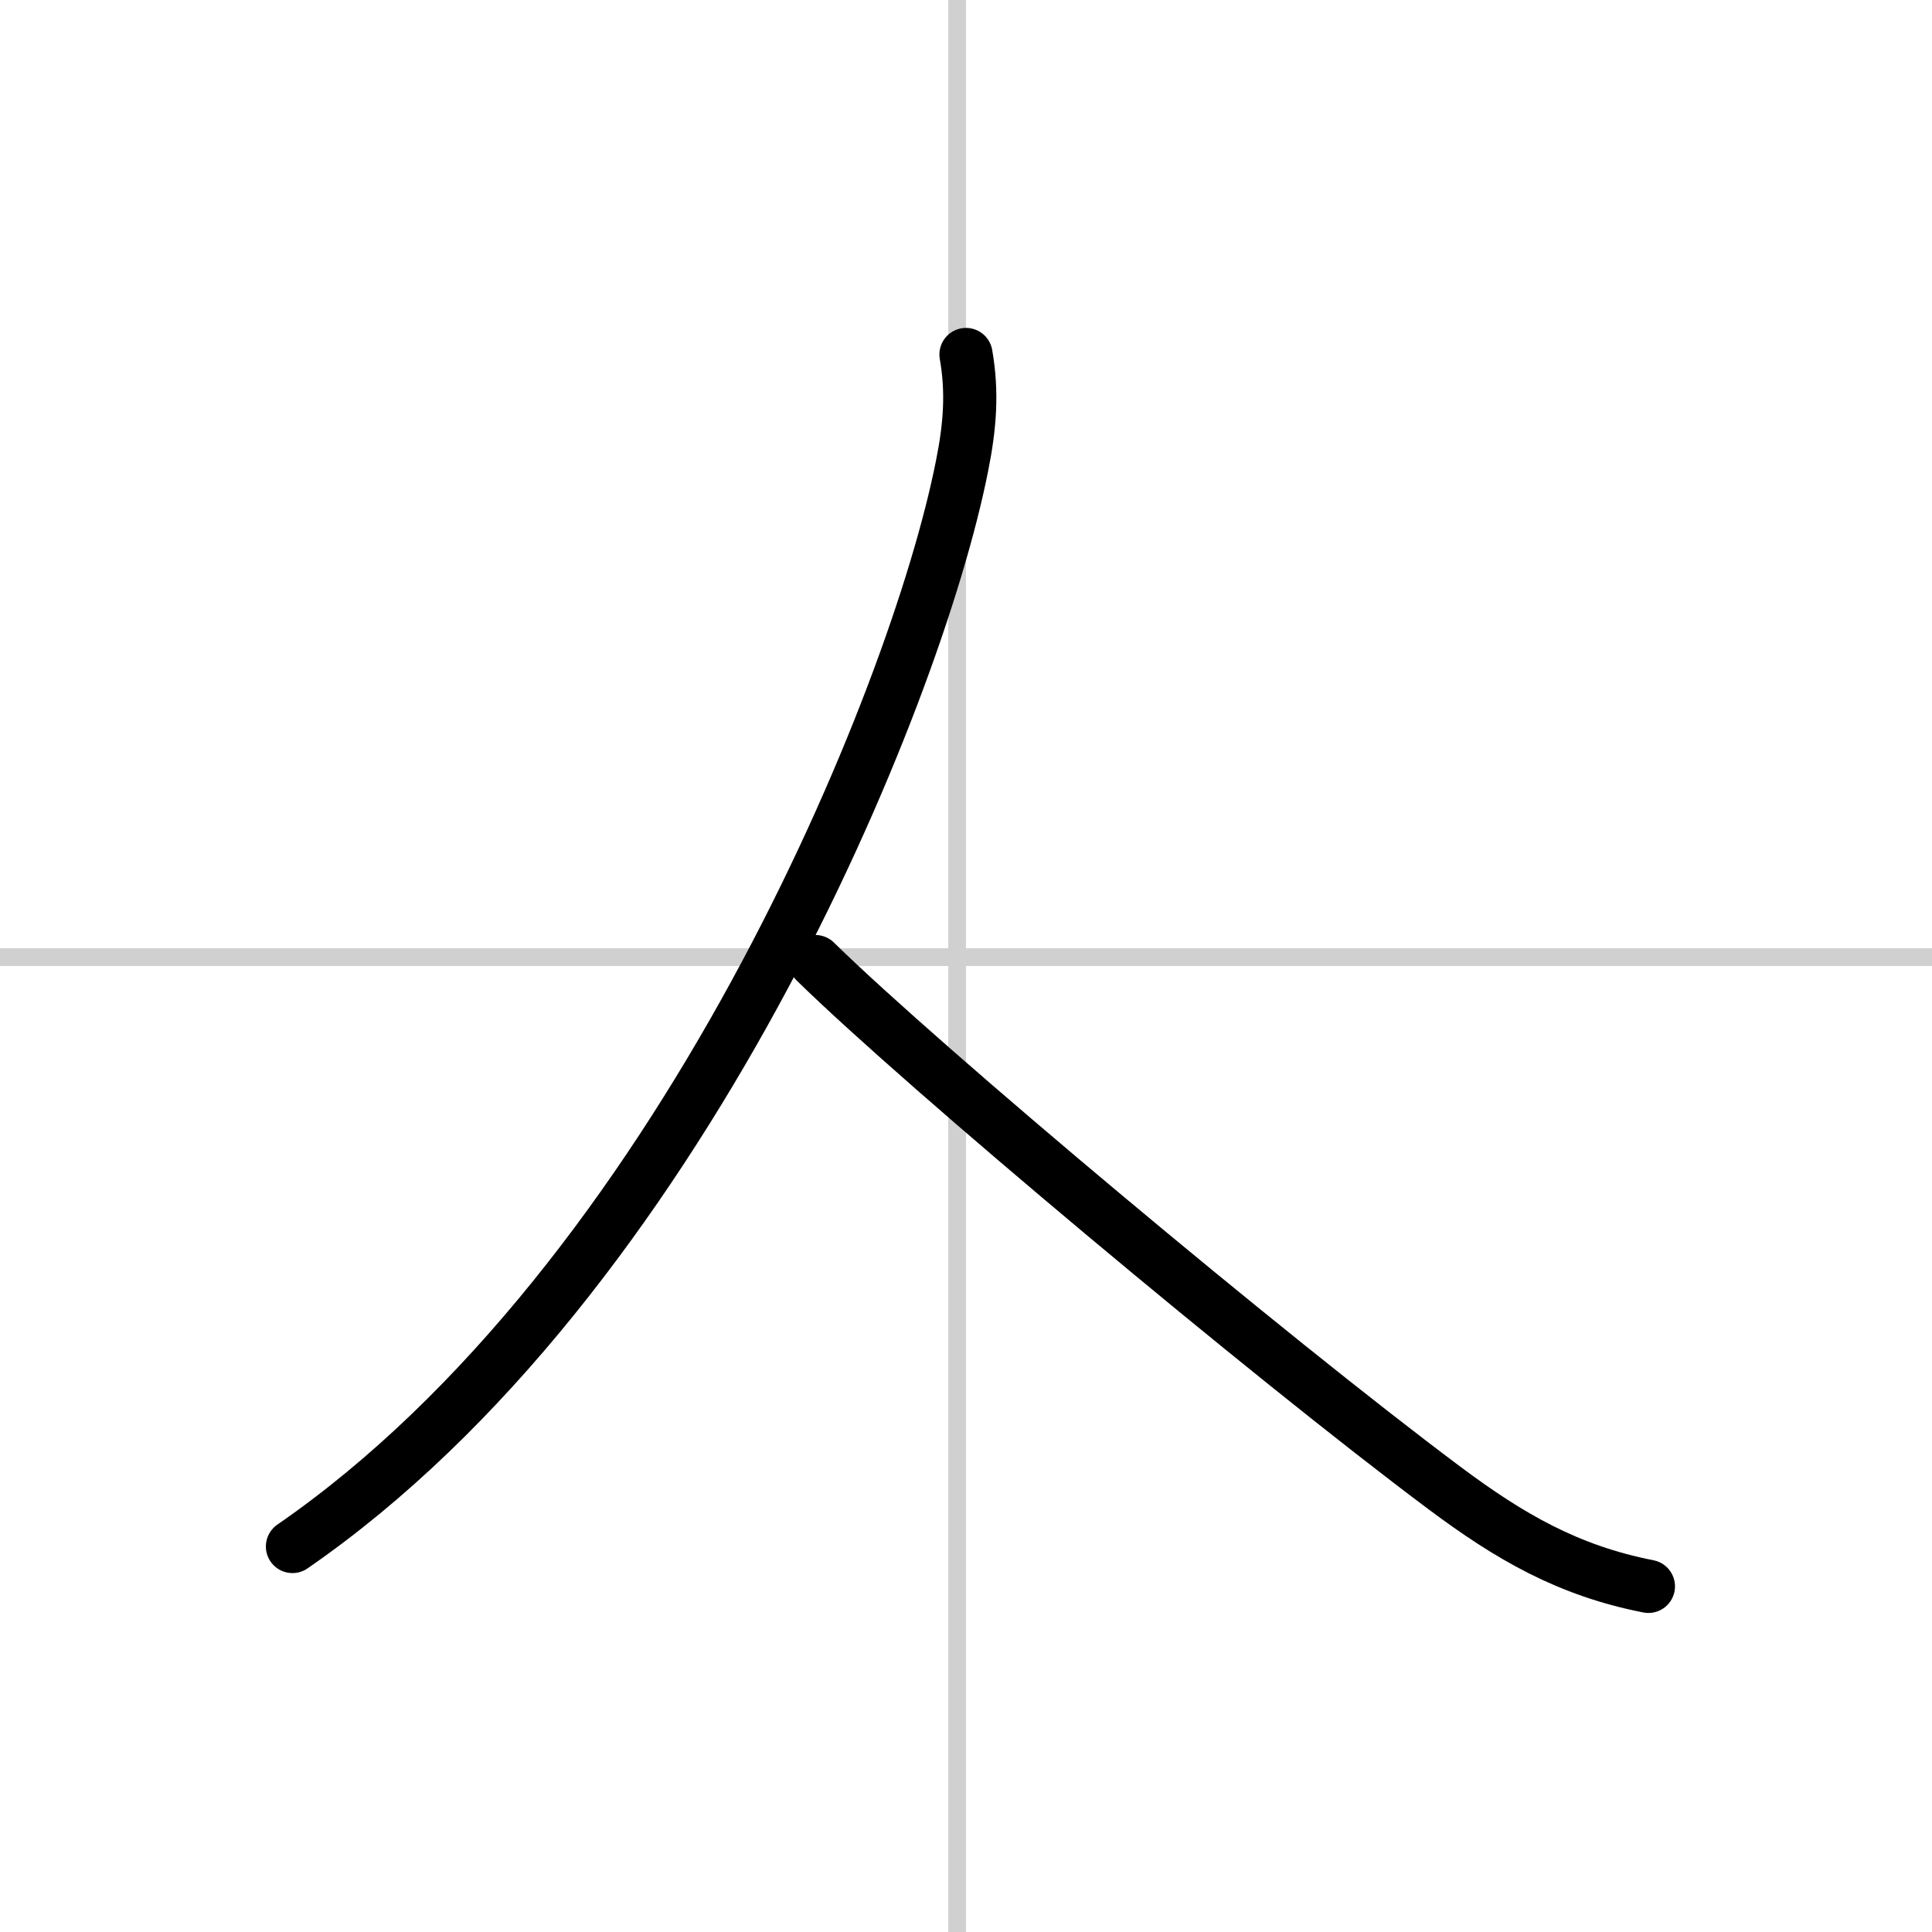 <svg width="400" height="400" viewBox="0 0 109 109" xmlns="http://www.w3.org/2000/svg"><rect x="0" y="0" width="109" height="109" fill="#808080" stroke="none"/><g fill="none" stroke="#000" stroke-linecap="round" stroke-linejoin="round" stroke-width="3"><rect width="100%" height="100%" fill="#fff" stroke="#fff"/><line x1="54" x2="54" y2="109" stroke="#d0d0d0" stroke-width="1"/><line x2="109" y1="54" y2="54" stroke="#d0d0d0" stroke-width="1"/><path d="m54.5 20c0.37 2.12 0.23 4.03-0.22 6.27-2.6 13.21-16.03 45.98-37.78 60.98"/><path d="m46 54.25c6.12 6 25.51 22.24 35.52 29.72 3.66 2.73 6.94 4.64 11.48 5.53"/></g></svg>
